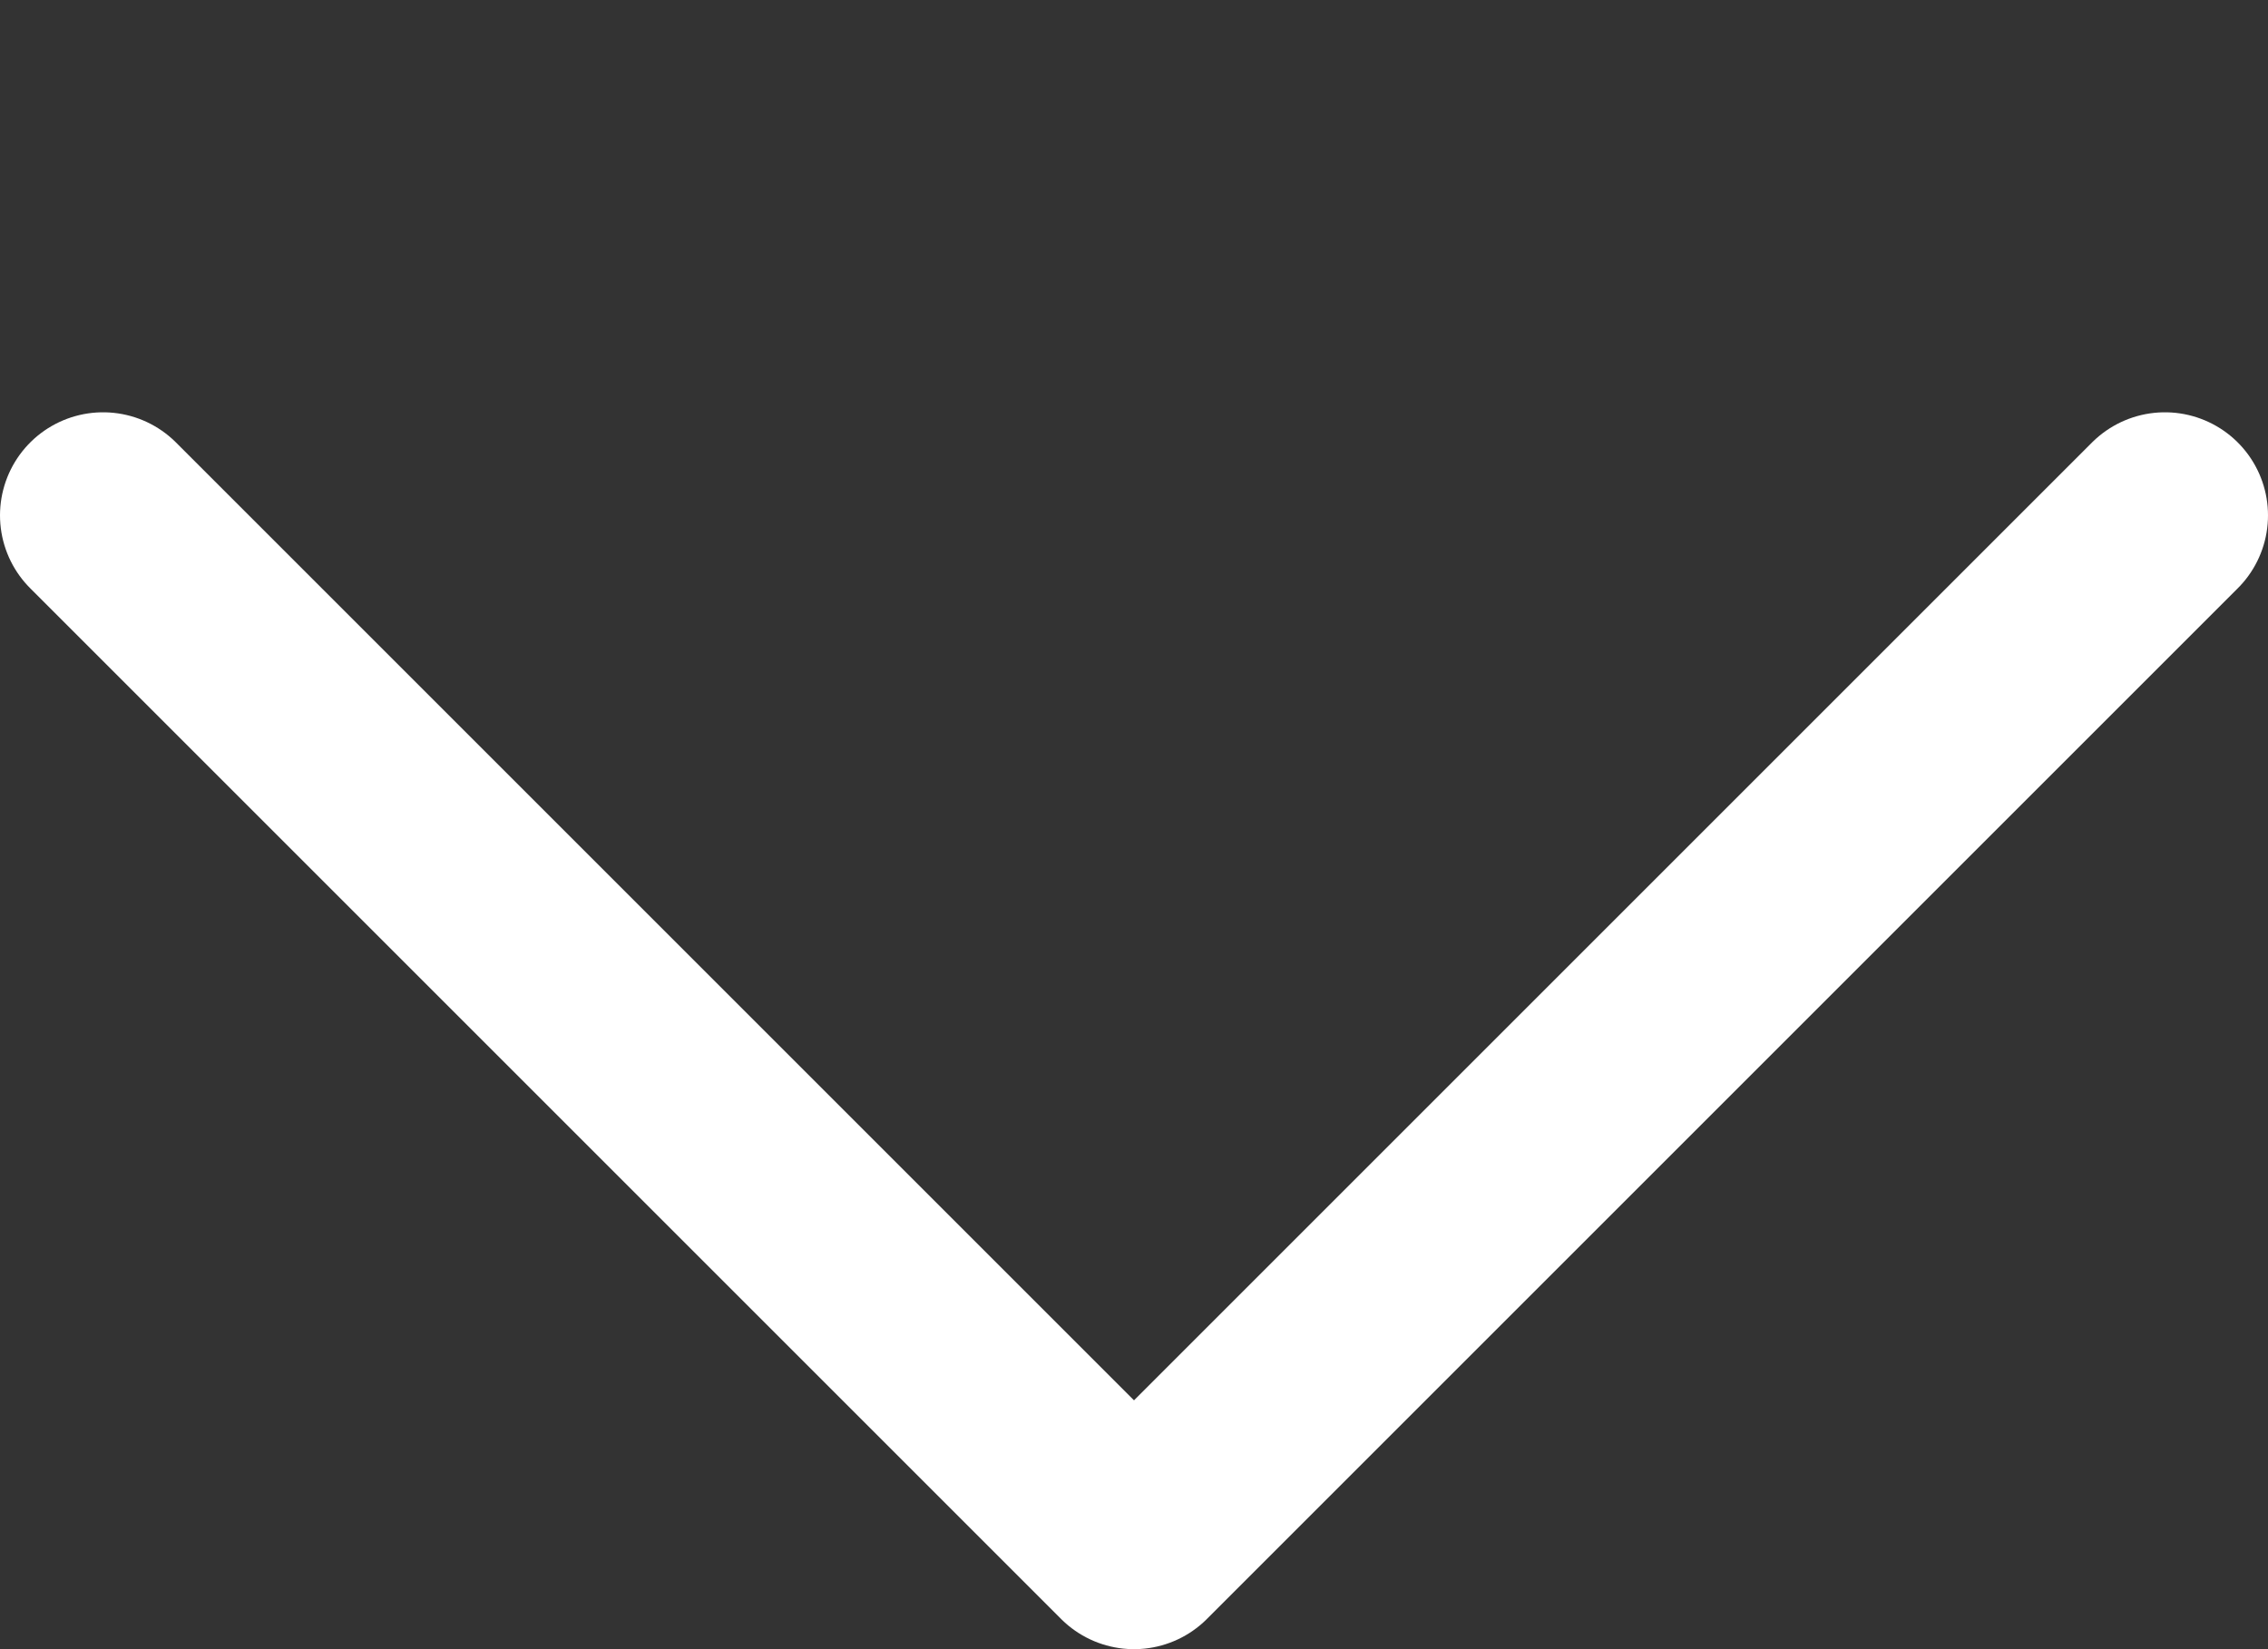 <svg width="11" height="8" viewBox="0 0 11 8" fill="none" xmlns="http://www.w3.org/2000/svg">
<rect x="0" y="0" width="11" height="8" fill="#333333" stroke="none"/>
<path d="M0.5 2.5L5.5 7.5L10.5 2.5" stroke="white" stroke-linecap="round" stroke-linejoin="round"/>
</svg>
